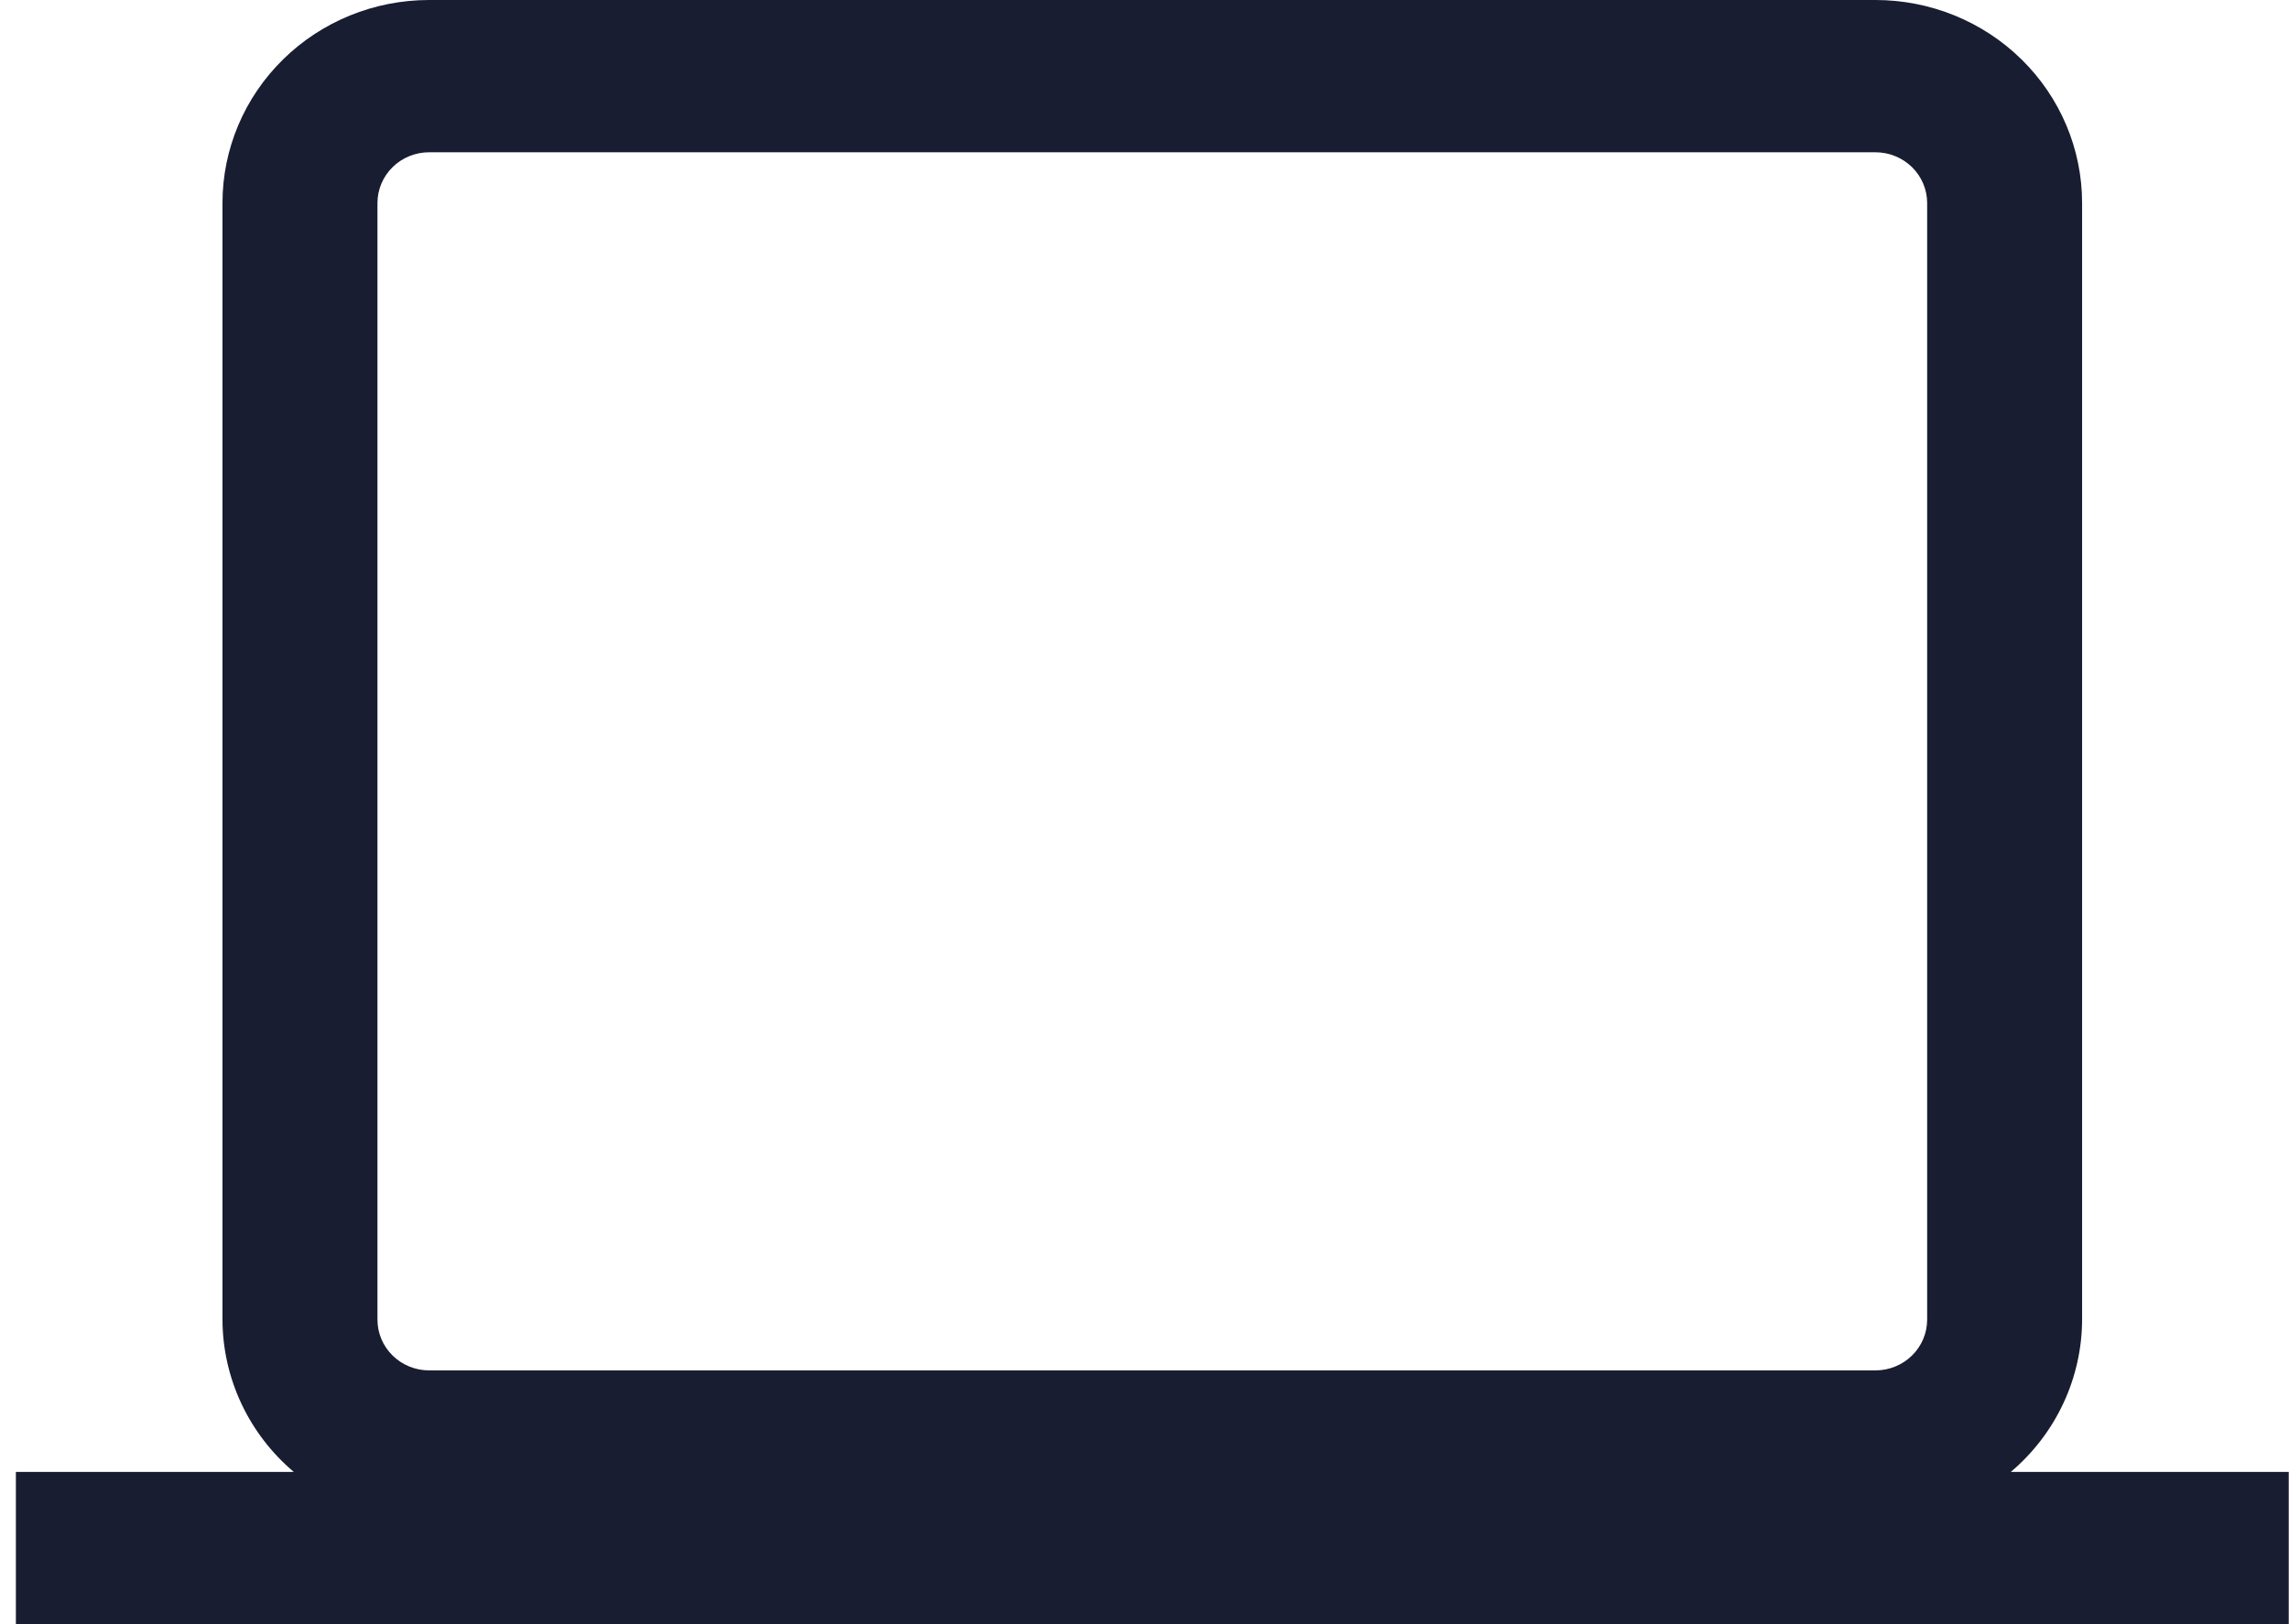 <?xml version="1.0" encoding="UTF-8"?> <svg xmlns="http://www.w3.org/2000/svg" width="62" height="44" viewBox="0 0 62 44" fill="none"><path d="M54.465 39.875C55.069 39.364 55.554 38.731 55.887 38.019C56.22 37.307 56.394 36.533 56.396 35.75V5.5C56.396 4.041 55.806 2.642 54.757 1.611C53.707 0.579 52.284 0 50.799 0H11.623C10.139 0 8.715 0.579 7.666 1.611C6.616 2.642 6.026 4.041 6.026 5.5V35.75C6.028 36.533 6.202 37.307 6.535 38.019C6.868 38.731 7.353 39.364 7.957 39.875H0.43V44H61.993V39.875H54.465ZM10.224 5.5C10.224 5.135 10.371 4.786 10.634 4.528C10.896 4.27 11.252 4.125 11.623 4.125H50.799C51.17 4.125 51.526 4.27 51.789 4.528C52.051 4.786 52.199 5.135 52.199 5.5V35.75C52.199 36.115 52.051 36.464 51.789 36.722C51.526 36.98 51.17 37.125 50.799 37.125H11.623C11.252 37.125 10.896 36.98 10.634 36.722C10.371 36.464 10.224 36.115 10.224 35.75V5.5Z" fill="#181D31"></path></svg> 